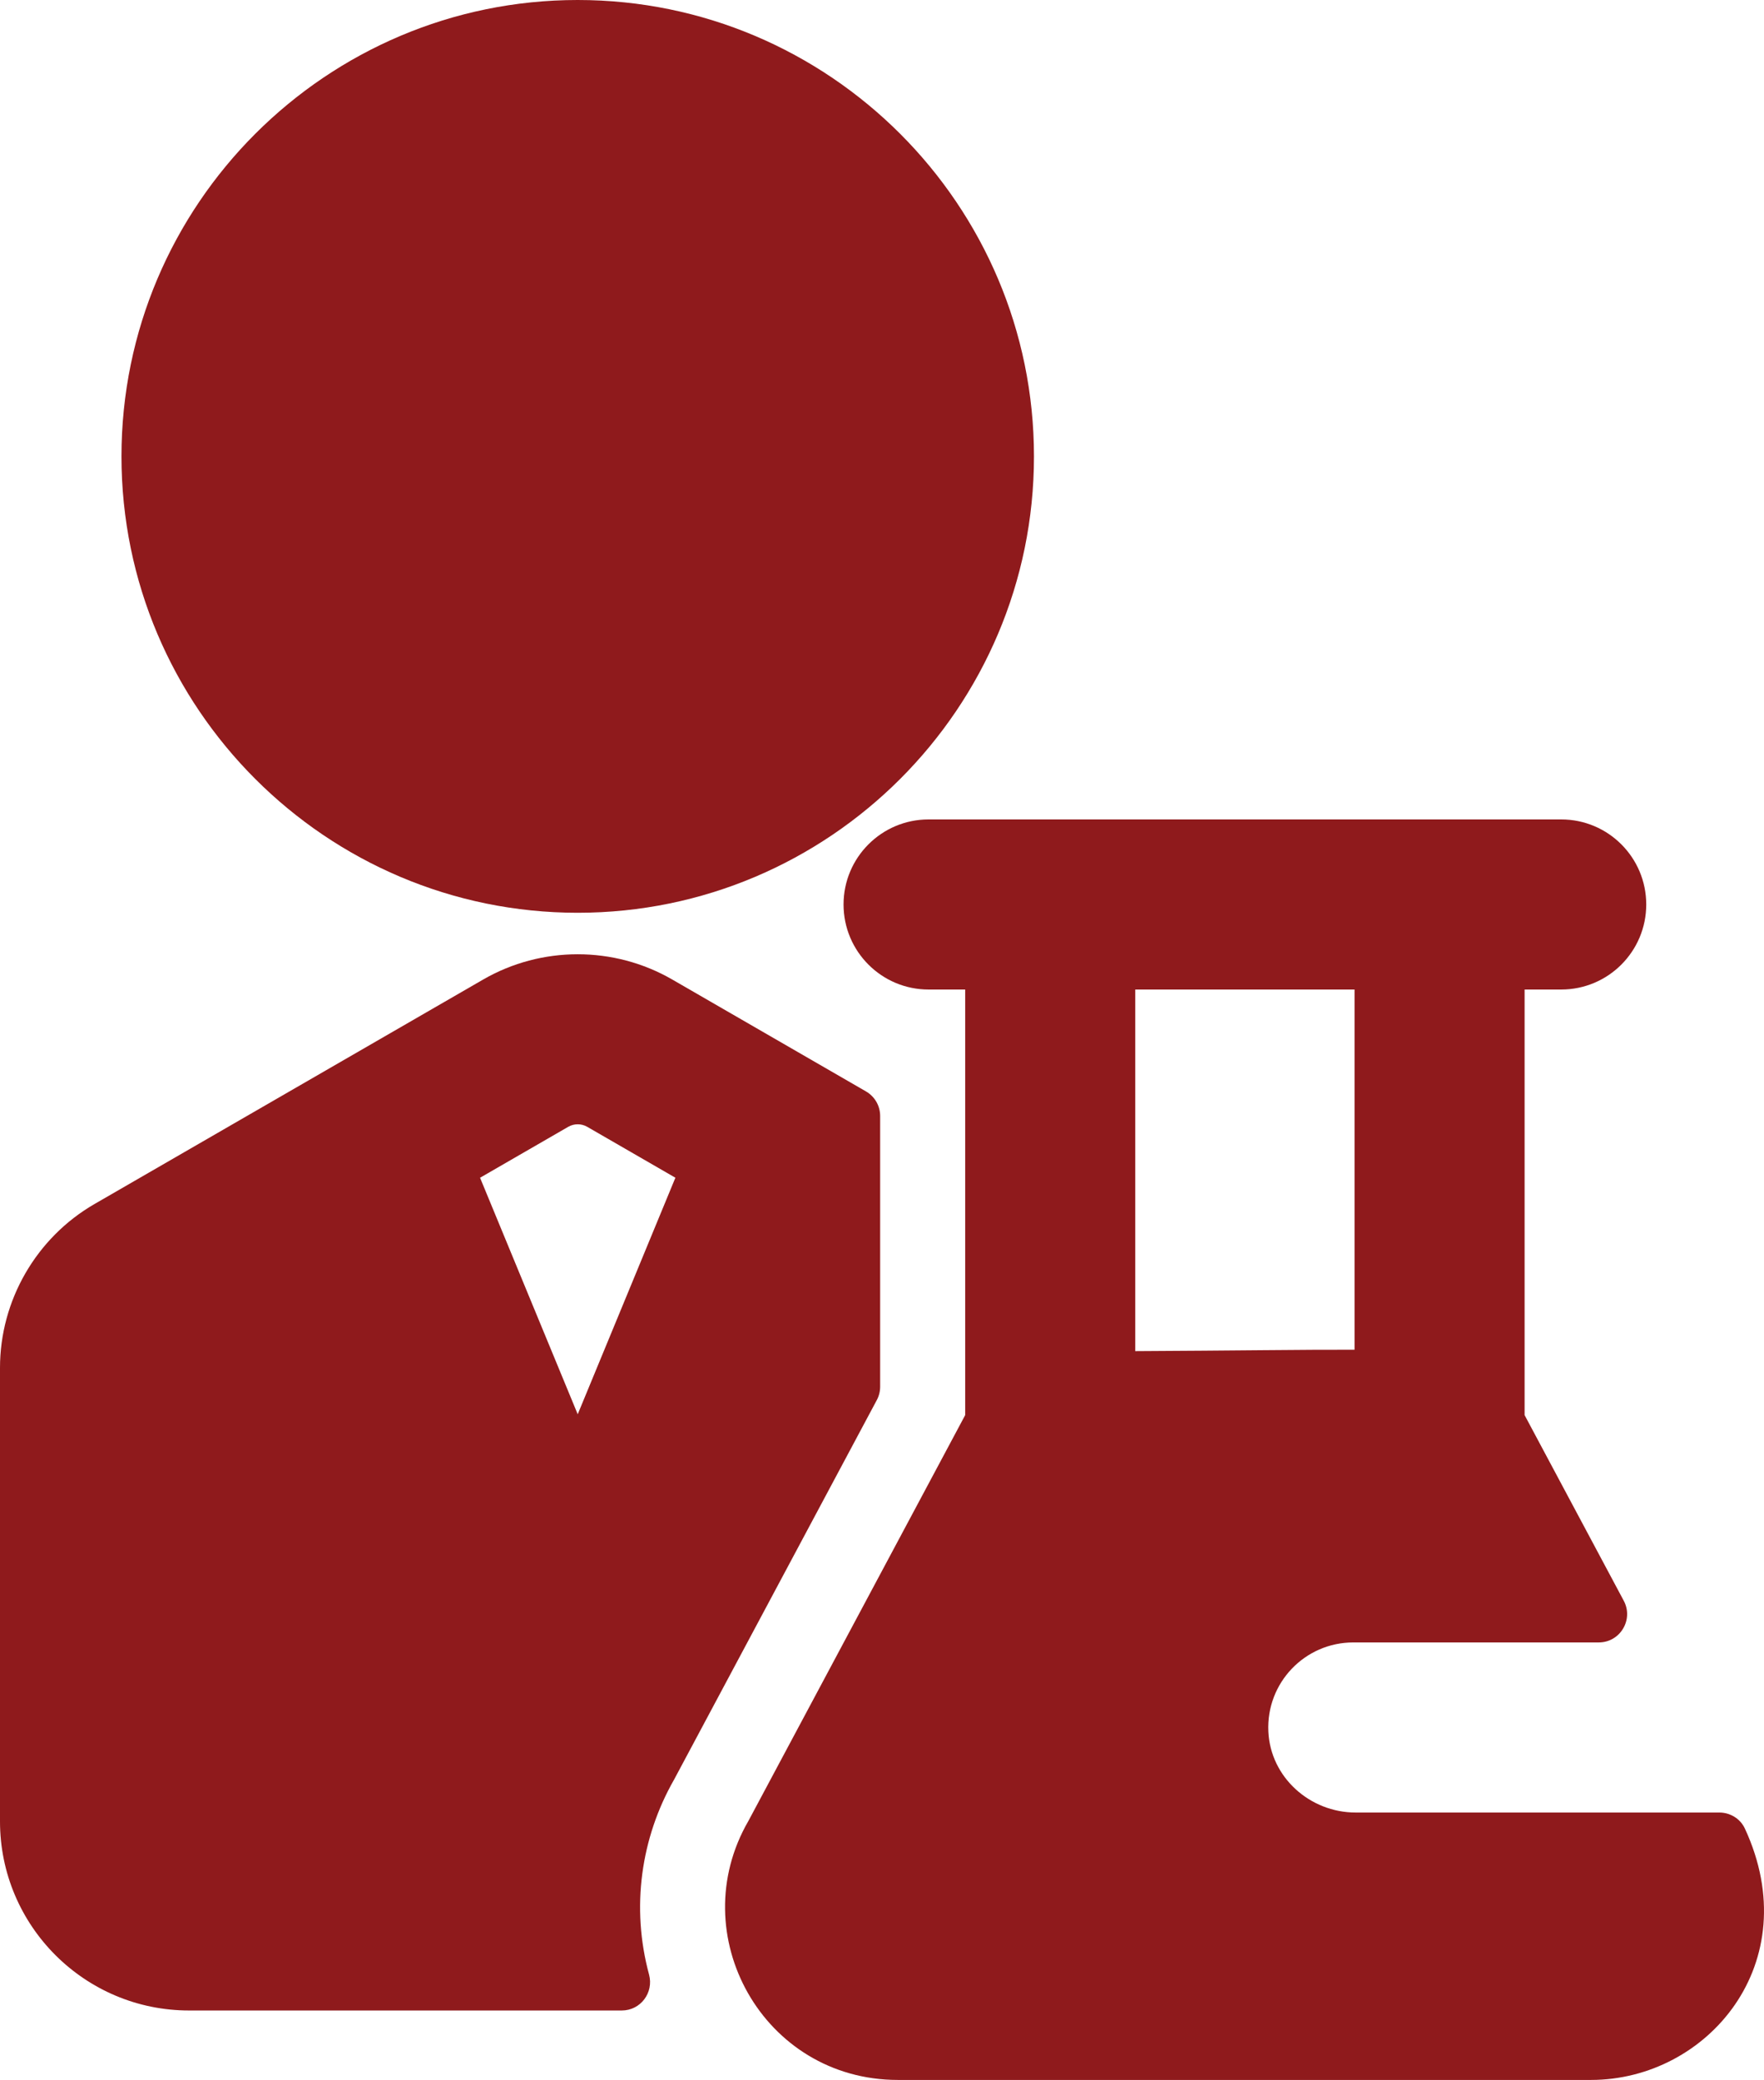 <svg viewBox="0 0 2465.12 2905.8" xmlns="http://www.w3.org/2000/svg" data-name="Layer 2" id="Layer_2">
  <defs>
    <style>
      .cls-1 {
        fill: #8f1a1c;
      }
    </style>
  </defs>
  <g data-name="Layer 1" id="Layer_1-2">
    <g data-name="Formulated by nutritionists" id="Formulated_by_nutritionists">
      <g>
        <path d="M807.34,1275.19c351.57,0,637.59-286.02,637.59-637.59S1158.91,0,807.34,0,169.75,286.02,169.75,637.59s286.02,637.6,637.59,637.6Z" class="cls-1"></path>
        <path d="M2438.42,2554.66c-6.39-13.81-20.48-22.44-35.69-22.44h-508.21c-63.98,0-119.04-49.17-122.04-113.08-3.22-68.24,51.16-124.56,118.68-124.56h343.02c29.91,0,49.04-31.89,34.93-58.27l-138.55-259.33v-594.55h51.17c65.62,0,118.82-53.2,118.82-118.82s-53.2-118.82-118.82-118.82h-884.09c-65.62,0-118.82,53.2-118.82,118.82s53.2,118.82,118.82,118.82h51.17v594.55l-302.94,566.98c-91.94,158.75,20.56,361.83,208.8,361.83h968.81c162.93,0,301.72-163.71,214.94-351.14ZM1586.44,1382.45h306.48v503.19c-72.17-.23-170.51,1.31-306.48,1.97v-505.17Z" class="cls-1"></path>
        <path d="M1225.31,1955.98c3.06-5.74,4.67-12.15,4.67-18.66v-378.24c0-14.15-7.55-27.22-19.8-34.3-105.24-60.78-165.8-95.74-270.71-156.31-81.51-47.07-182.78-47.07-264.27,0-260.45,150.39-129.27,74.64-543.09,313.61C50.62,1729.12,0,1816.81,0,1910.91v633.62c0,145.94,118.32,264.25,264.25,264.25h604.68c26.2,0,44.94-24.92,38.1-50.2-25.34-93.6-11.53-190.91,34.9-272.23l283.38-530.38ZM807.34,1975.83c-169.17-409.59-111.24-269.34-136.48-330.44l123.19-71.14c8.2-4.74,18.39-4.74,26.6,0l123.18,71.12-136.49,330.45Z" class="cls-1"></path>
      </g>
    </g>
  </g>
</svg>